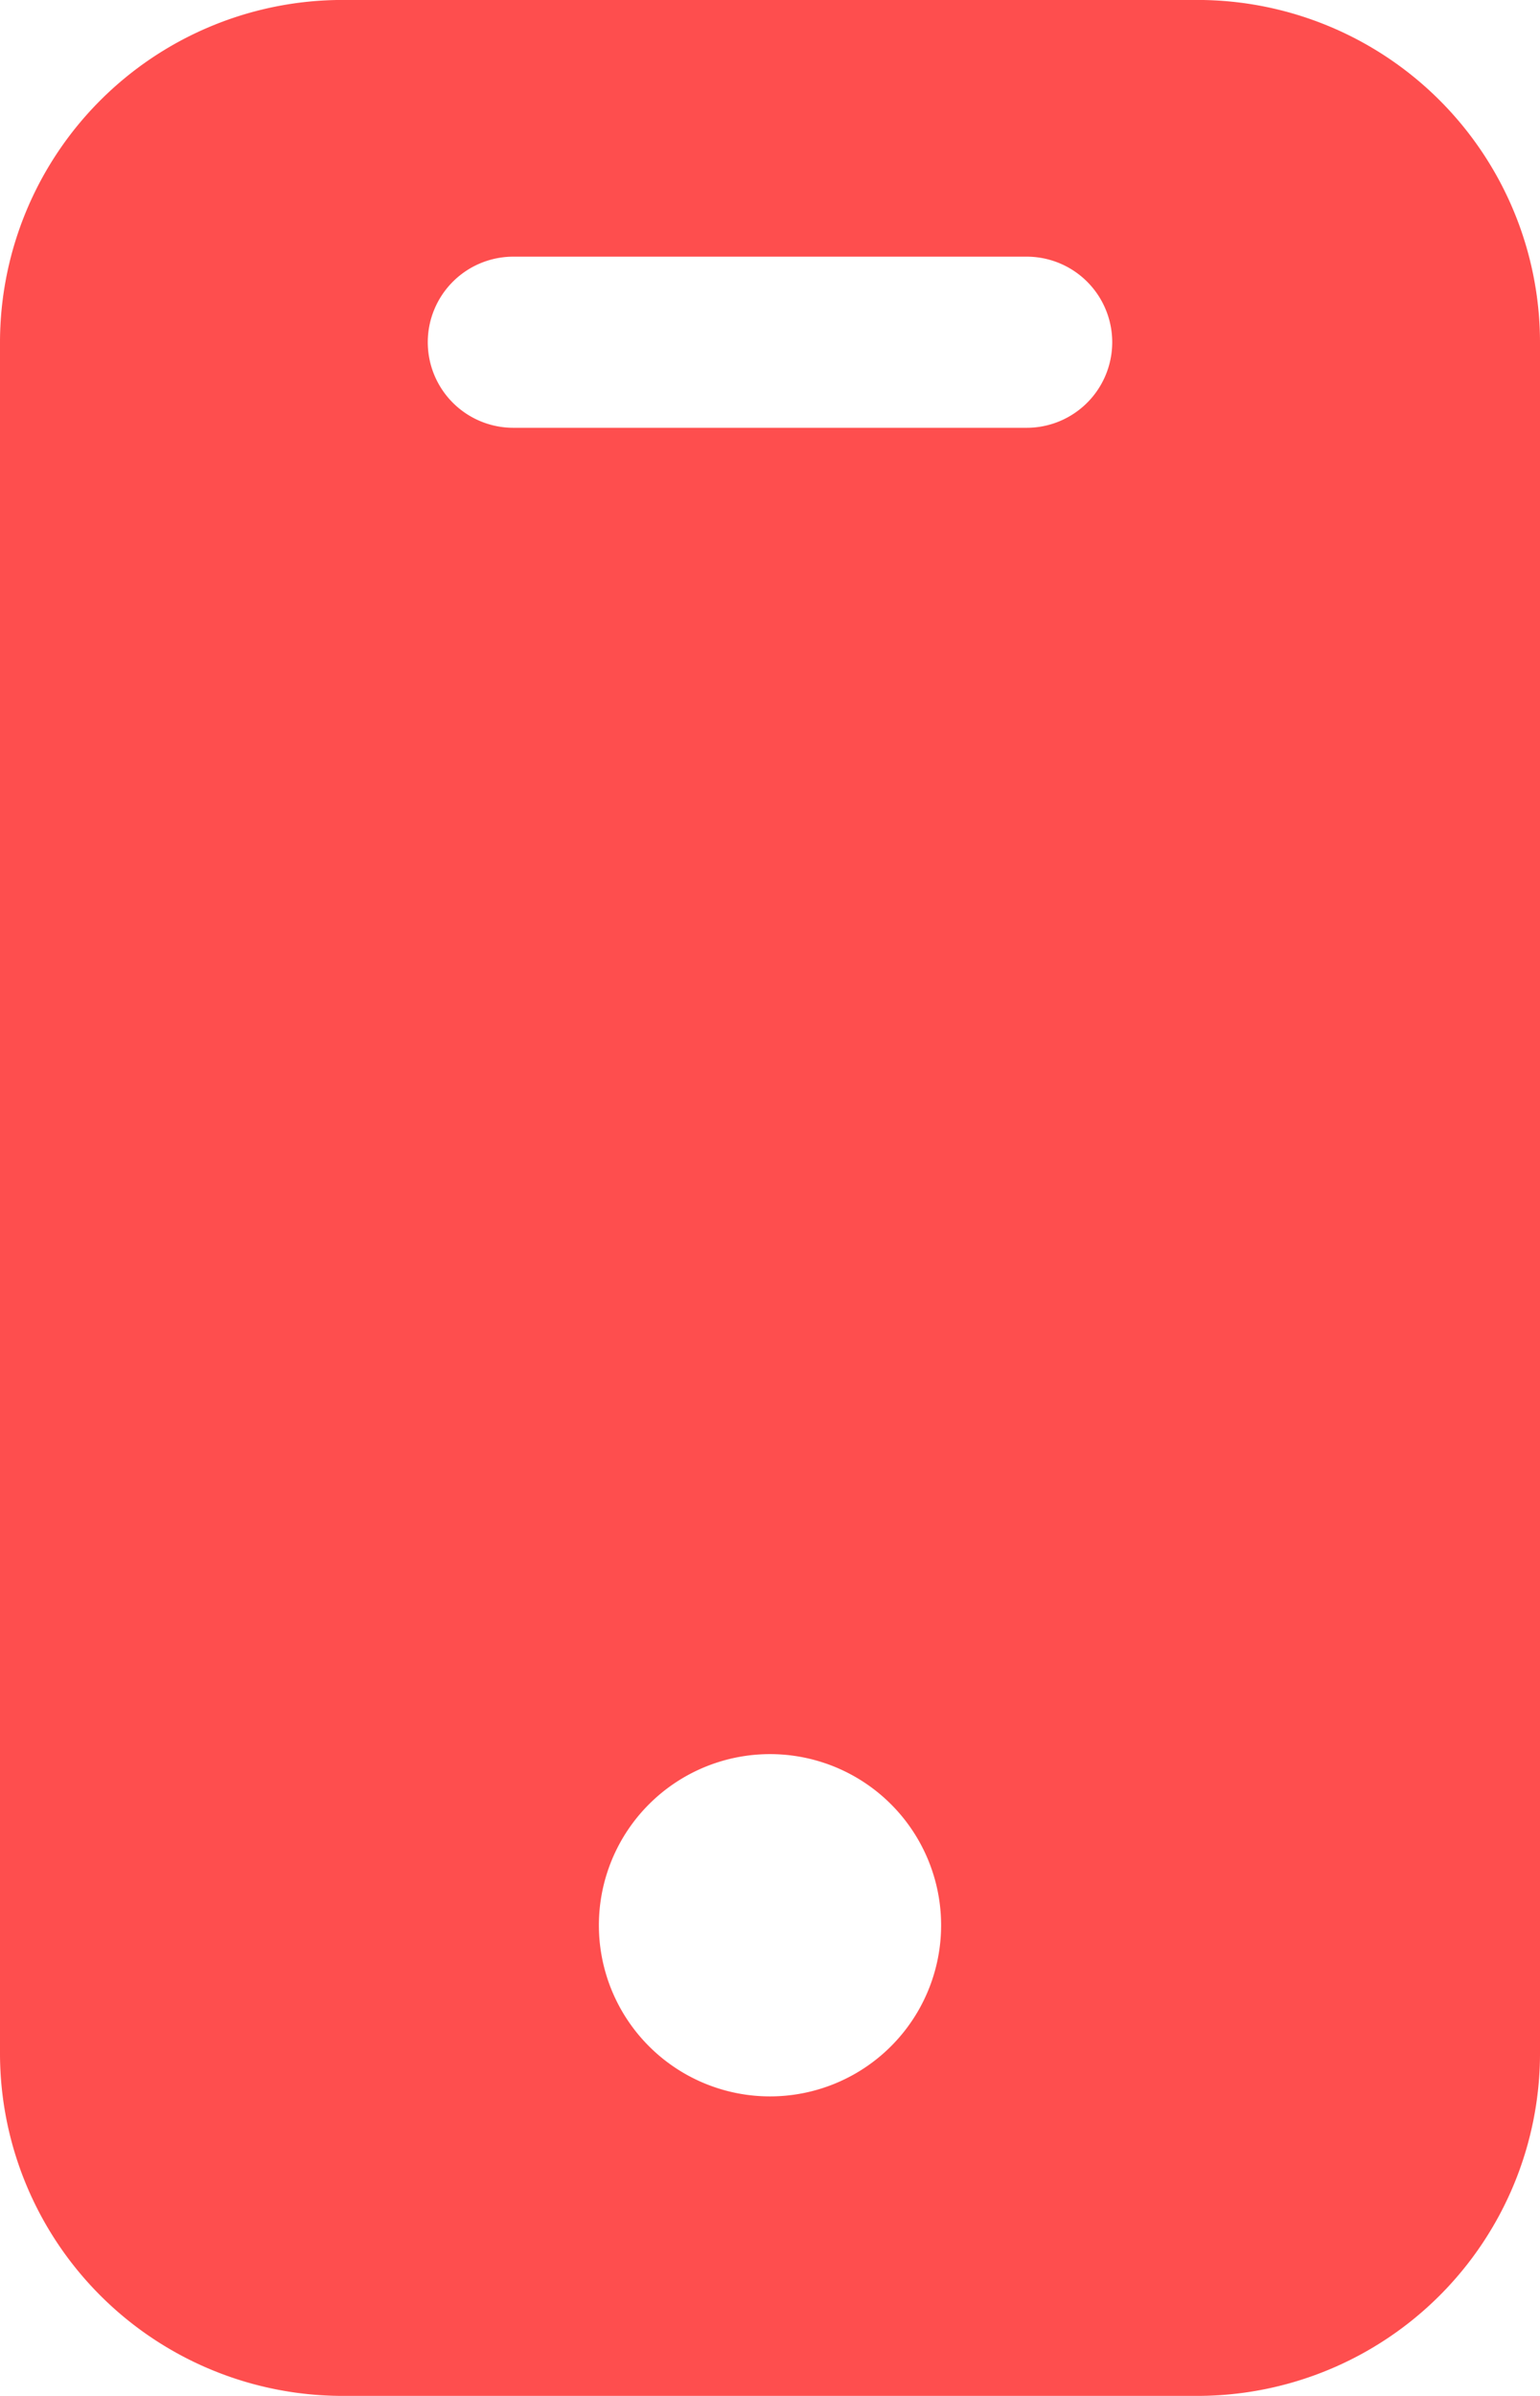 <svg xmlns="http://www.w3.org/2000/svg" viewBox="0 0 36 56" width="36" height="56"><defs><linearGradient id="a" x2="1" y2="1" gradientUnits="objectBoundingBox"><stop offset="0" stop-color="#f67f2d"/><stop offset="1" stop-color="#fe4b8d"/></linearGradient></defs><path fill="#fe4e4e" d="M7969-8463.012h-20a8.009 8.009 0 0 1-8-8v-40a8.009 8.009 0 0 1 8-8h20a8.009 8.009 0 0 1 8 8v40a8.009 8.009 0 0 1-8 8Zm-10-15a4 4 0 0 0-4 4 4 4 0 0 0 4 4 4 4 0 0 0 4-4 4 4 0 0 0-4-4Zm-6-35a2 2 0 0 0-2 2 2 2 0 0 0 2 2h12a2 2 0 0 0 2-2 2 2 0 0 0-2-2Z" data-name="Subtraction 24" transform="translate(-7941 8519.011)"/></svg>
